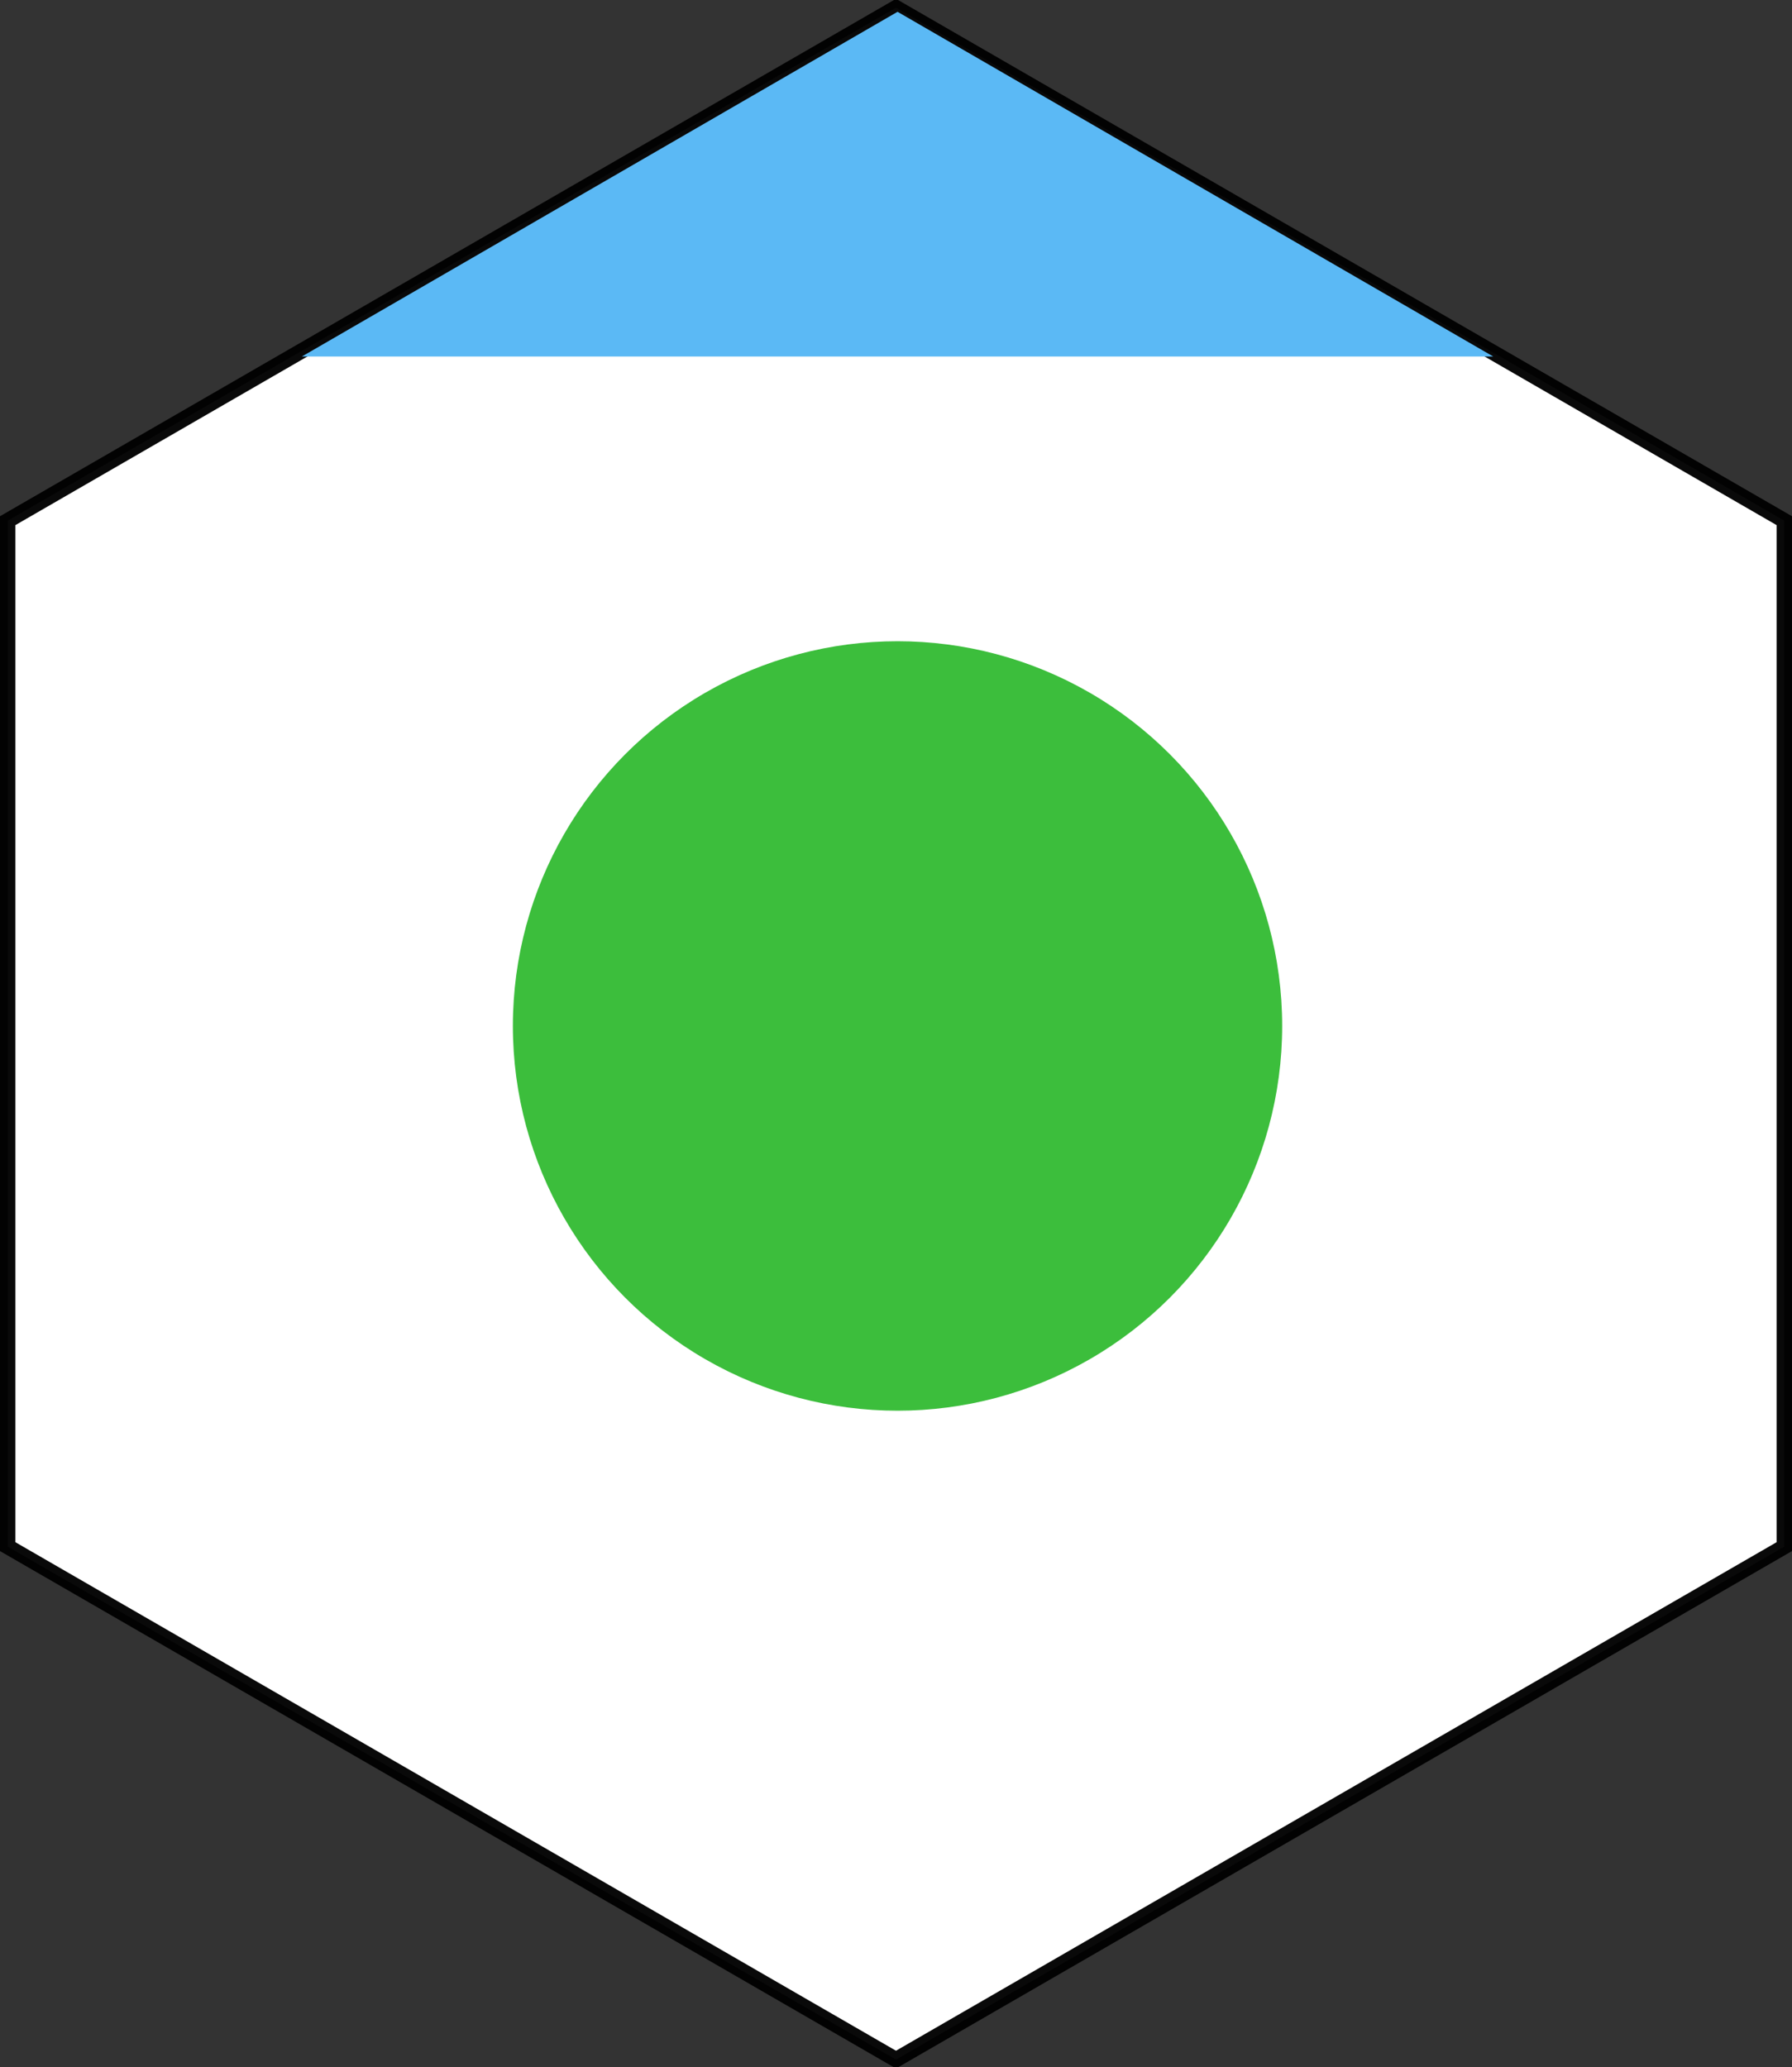 <?xml version="1.0" encoding="UTF-8" standalone="no"?>
<svg
   xmlns:dc="http://purl.org/dc/elements/1.1/"
   xmlns:cc="http://creativecommons.org/ns#"
   xmlns:rdf="http://www.w3.org/1999/02/22-rdf-syntax-ns#"
   xmlns:svg="http://www.w3.org/2000/svg"
   xmlns="http://www.w3.org/2000/svg"
   xmlns:sodipodi="http://sodipodi.sourceforge.net/DTD/sodipodi-0.dtd"
   xmlns:inkscape="http://www.inkscape.org/namespaces/inkscape"
   sodipodi:docname="Belgium_walkingroutes_Tongeren1blue.svg"
   inkscape:version="1.0 (4035a4fb49, 2020-05-01)"
   version="1.1"
   id="svg2"
   height="402.996"
   width="349.406">
  <rect width="100%" height="100%" fill="#333333" stroke="none"/>
  <defs
     id="defs16" />
  <sodipodi:namedview
     inkscape:document-rotation="0"
     inkscape:current-layer="svg2"
     inkscape:window-maximized="1"
     inkscape:window-y="-8"
     inkscape:window-x="-8"
     inkscape:cy="197.35442"
     inkscape:cx="71.767079"
     inkscape:zoom="1.6563677"
     showgrid="false"
     id="namedview14"
     inkscape:window-height="1017"
     inkscape:window-width="1920"
     inkscape:pageshadow="2"
     inkscape:pageopacity="0"
     guidetolerance="10"
     gridtolerance="10"
     objecttolerance="10"
     borderopacity="1"
     bordercolor="#666666"
     pagecolor="#ffffff" />
  <path
     stroke-miterlimit="4"
     d="M 174.703,401.496 1.5,301.497 1.5,101.499 174.703,1.5 l 173.203,99.999 0,199.998 -173.203,99.999 z"
     id="path2387"
     inkscape:connector-curvature="0"
     style="fill:#ffffff;fill-rule:evenodd;stroke:#000000;stroke-width:3;stroke-miterlimit:4;stroke-dashoffset:0;stroke-opacity:0.961;marker-start:none;marker-mid:none;marker-end:none;fill-opacity:1" />
  <path
     d="M 58.854,69.501 175.005,2.299 291.156,69.501 H 58.854 Z"
     id="path3237"
     inkscape:connector-curvature="0"
     style="fill:#5bb9f5;fill-opacity:1;fill-rule:evenodd;stroke-width:0.424;marker-start:none;marker-mid:none;marker-end:none" />
  <circle
     r="75"
     cy="200"
     cx="175"
     id="path4149"
     style="fill:#3cbe3c;fill-opacity:1;stroke:none;stroke-width:5;stroke-miterlimit:4;stroke-dasharray:none;stroke-opacity:1" />
</svg>
